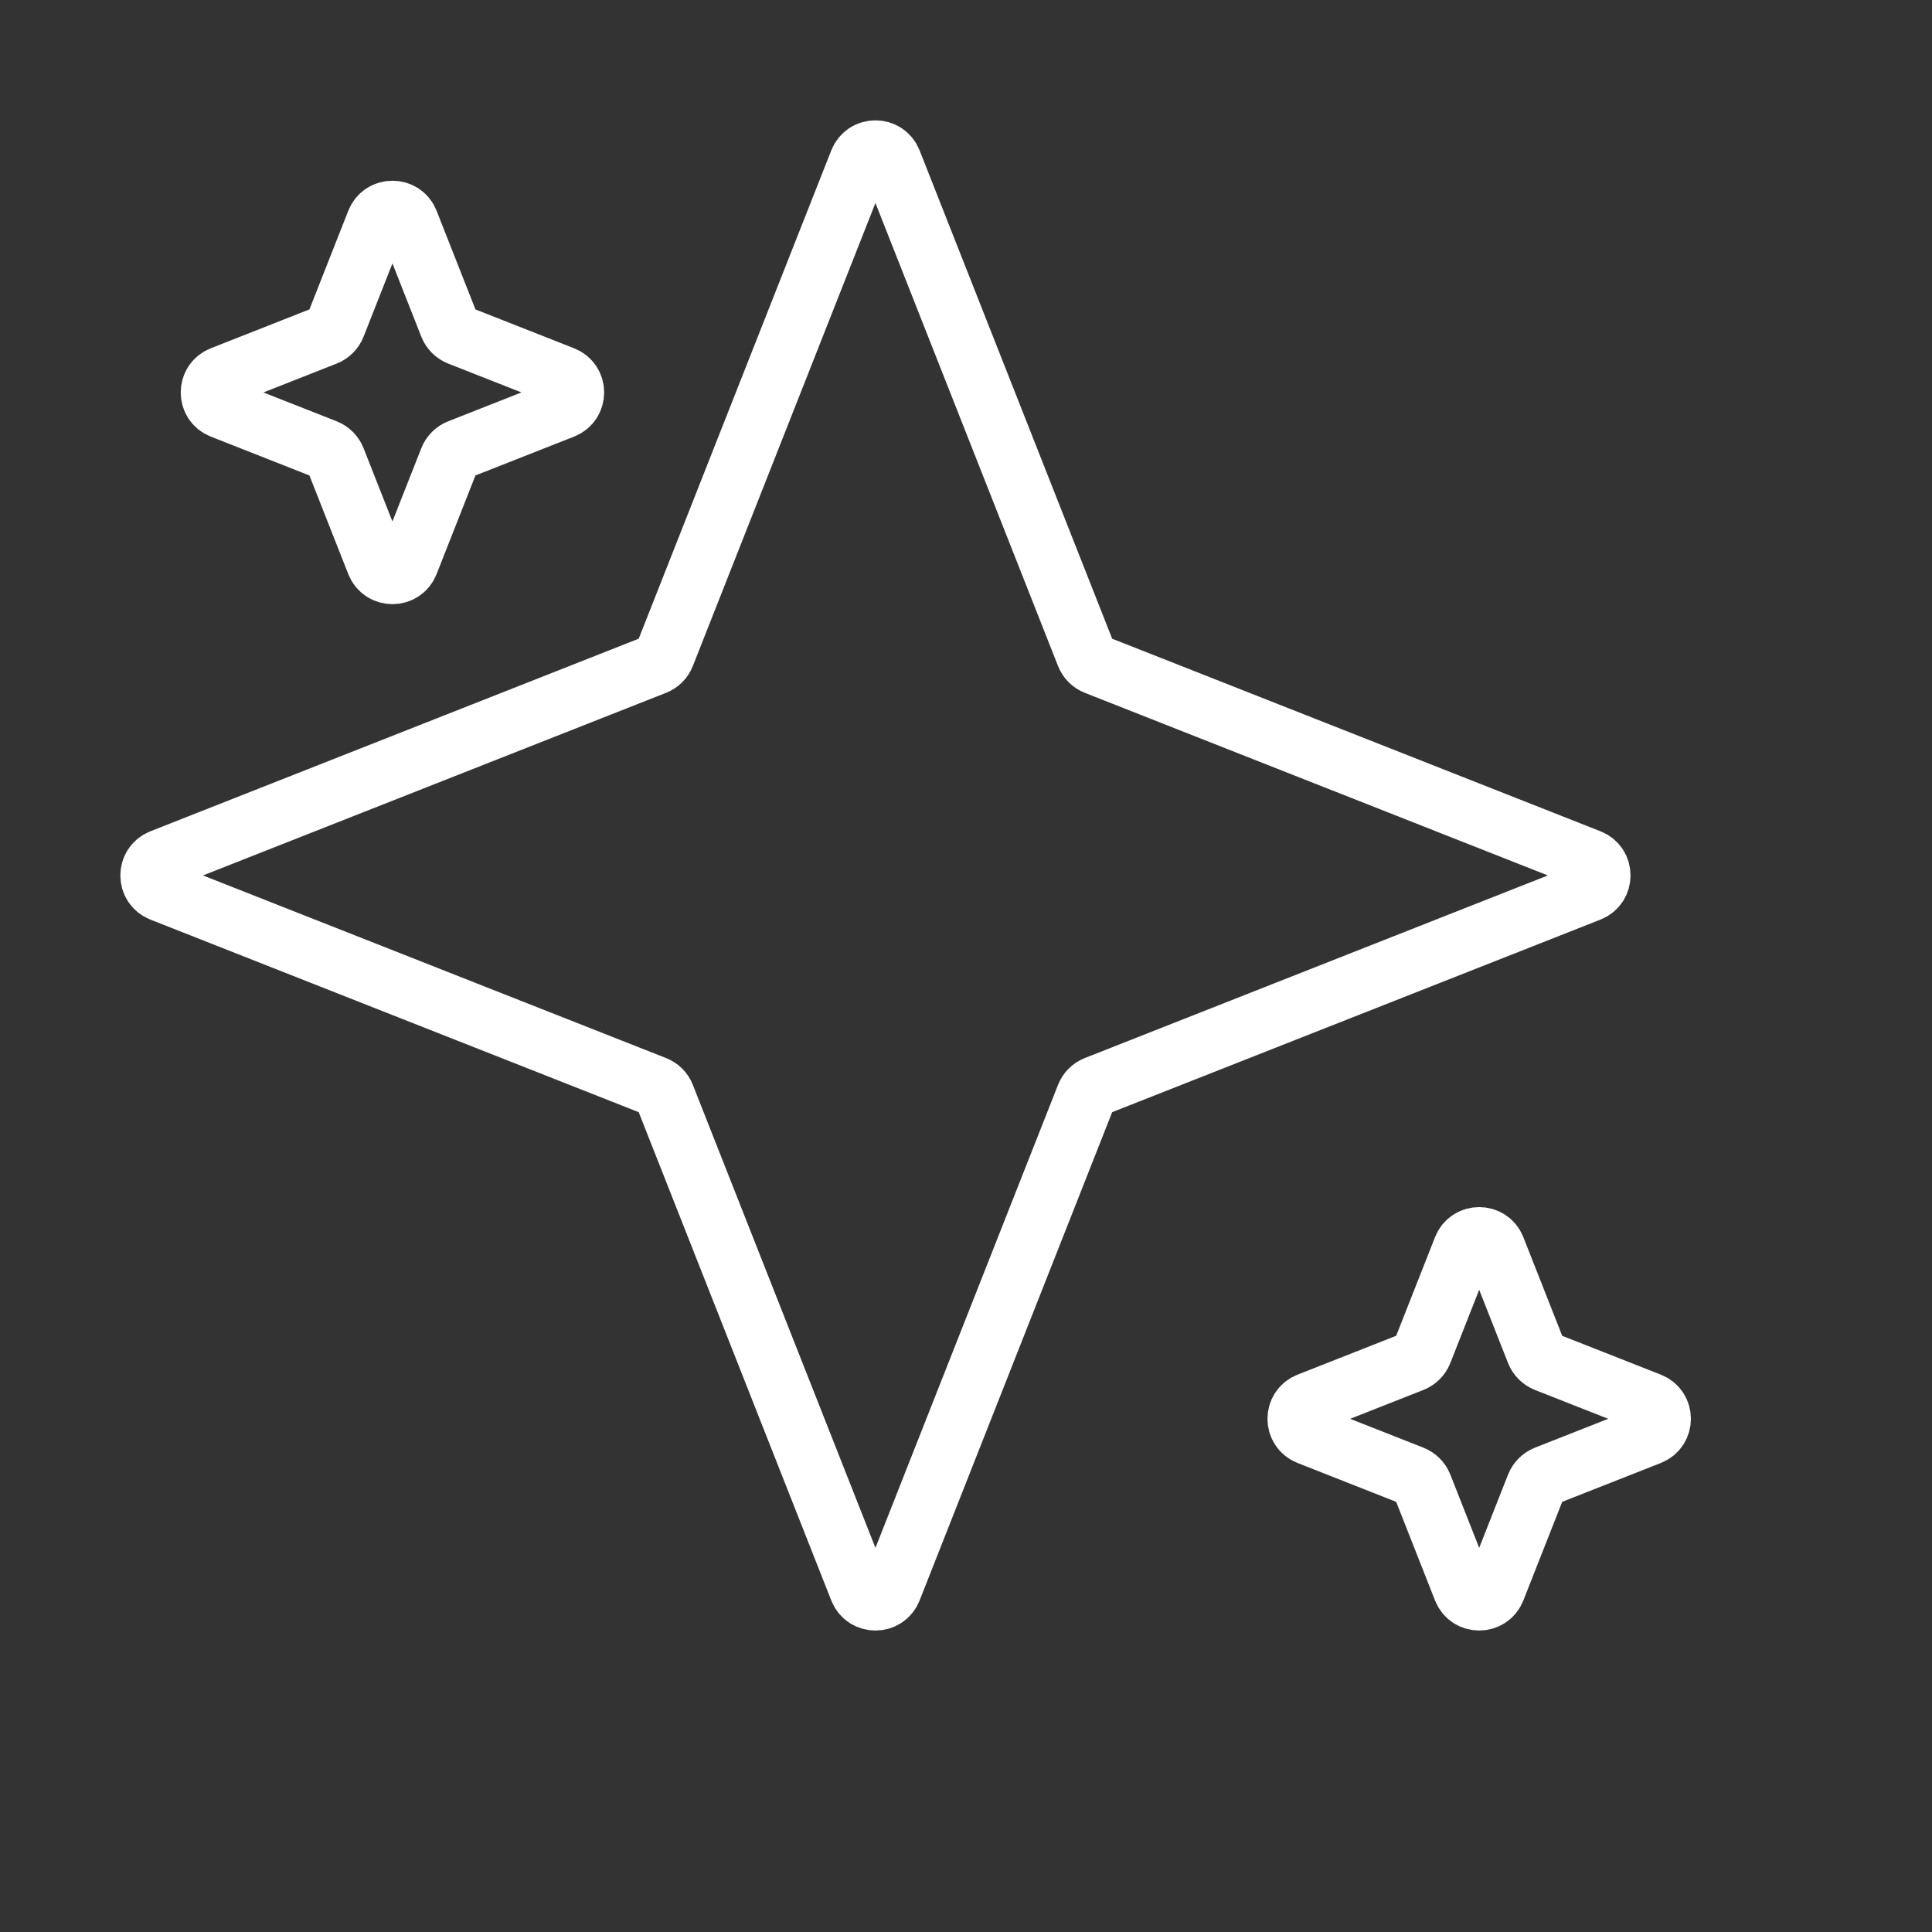 <svg width="32" height="32" viewBox="0 0 32 32" fill="none" xmlns="http://www.w3.org/2000/svg">
<rect x="0" y="0" width="32" height="32" fill="#333333" stroke="none"/>
<path d="M6.234 3.674C6.329 3.433 6.671 3.433 6.766 3.674L7.444 5.395C7.473 5.468 7.532 5.527 7.605 5.556L9.326 6.234C9.567 6.329 9.567 6.671 9.326 6.766L7.605 7.444C7.532 7.473 7.473 7.532 7.444 7.605L6.766 9.326C6.671 9.567 6.329 9.567 6.234 9.326L5.556 7.605C5.527 7.532 5.468 7.473 5.395 7.444L3.674 6.766C3.433 6.671 3.433 6.329 3.674 6.234L5.395 5.556C5.468 5.527 5.527 5.468 5.556 5.395L6.234 3.674Z" stroke="white"/>
<path d="M24.234 20.674C24.329 20.433 24.671 20.433 24.766 20.674L25.444 22.395C25.474 22.468 25.532 22.526 25.605 22.556L27.326 23.234C27.567 23.329 27.567 23.671 27.326 23.766L25.605 24.444C25.532 24.474 25.474 24.532 25.444 24.605L24.766 26.326C24.671 26.567 24.329 26.567 24.234 26.326L23.556 24.605C23.526 24.532 23.468 24.474 23.395 24.444L21.674 23.766C21.433 23.671 21.433 23.329 21.674 23.234L23.395 22.556C23.468 22.526 23.526 22.468 23.556 22.395L24.234 20.674Z" stroke="white"/>
<path d="M14.234 2.674C14.329 2.433 14.671 2.433 14.766 2.674L17.99 10.849C18.019 10.923 18.077 10.981 18.151 11.01L26.326 14.234C26.567 14.329 26.567 14.671 26.326 14.766L18.151 17.99C18.077 18.019 18.019 18.077 17.99 18.151L14.766 26.326C14.671 26.567 14.329 26.567 14.234 26.326L11.01 18.151C10.981 18.077 10.923 18.019 10.849 17.99L2.674 14.766C2.433 14.671 2.433 14.329 2.674 14.234L10.849 11.01C10.923 10.981 10.981 10.923 11.01 10.849L14.234 2.674Z" stroke="white"/>
</svg>
